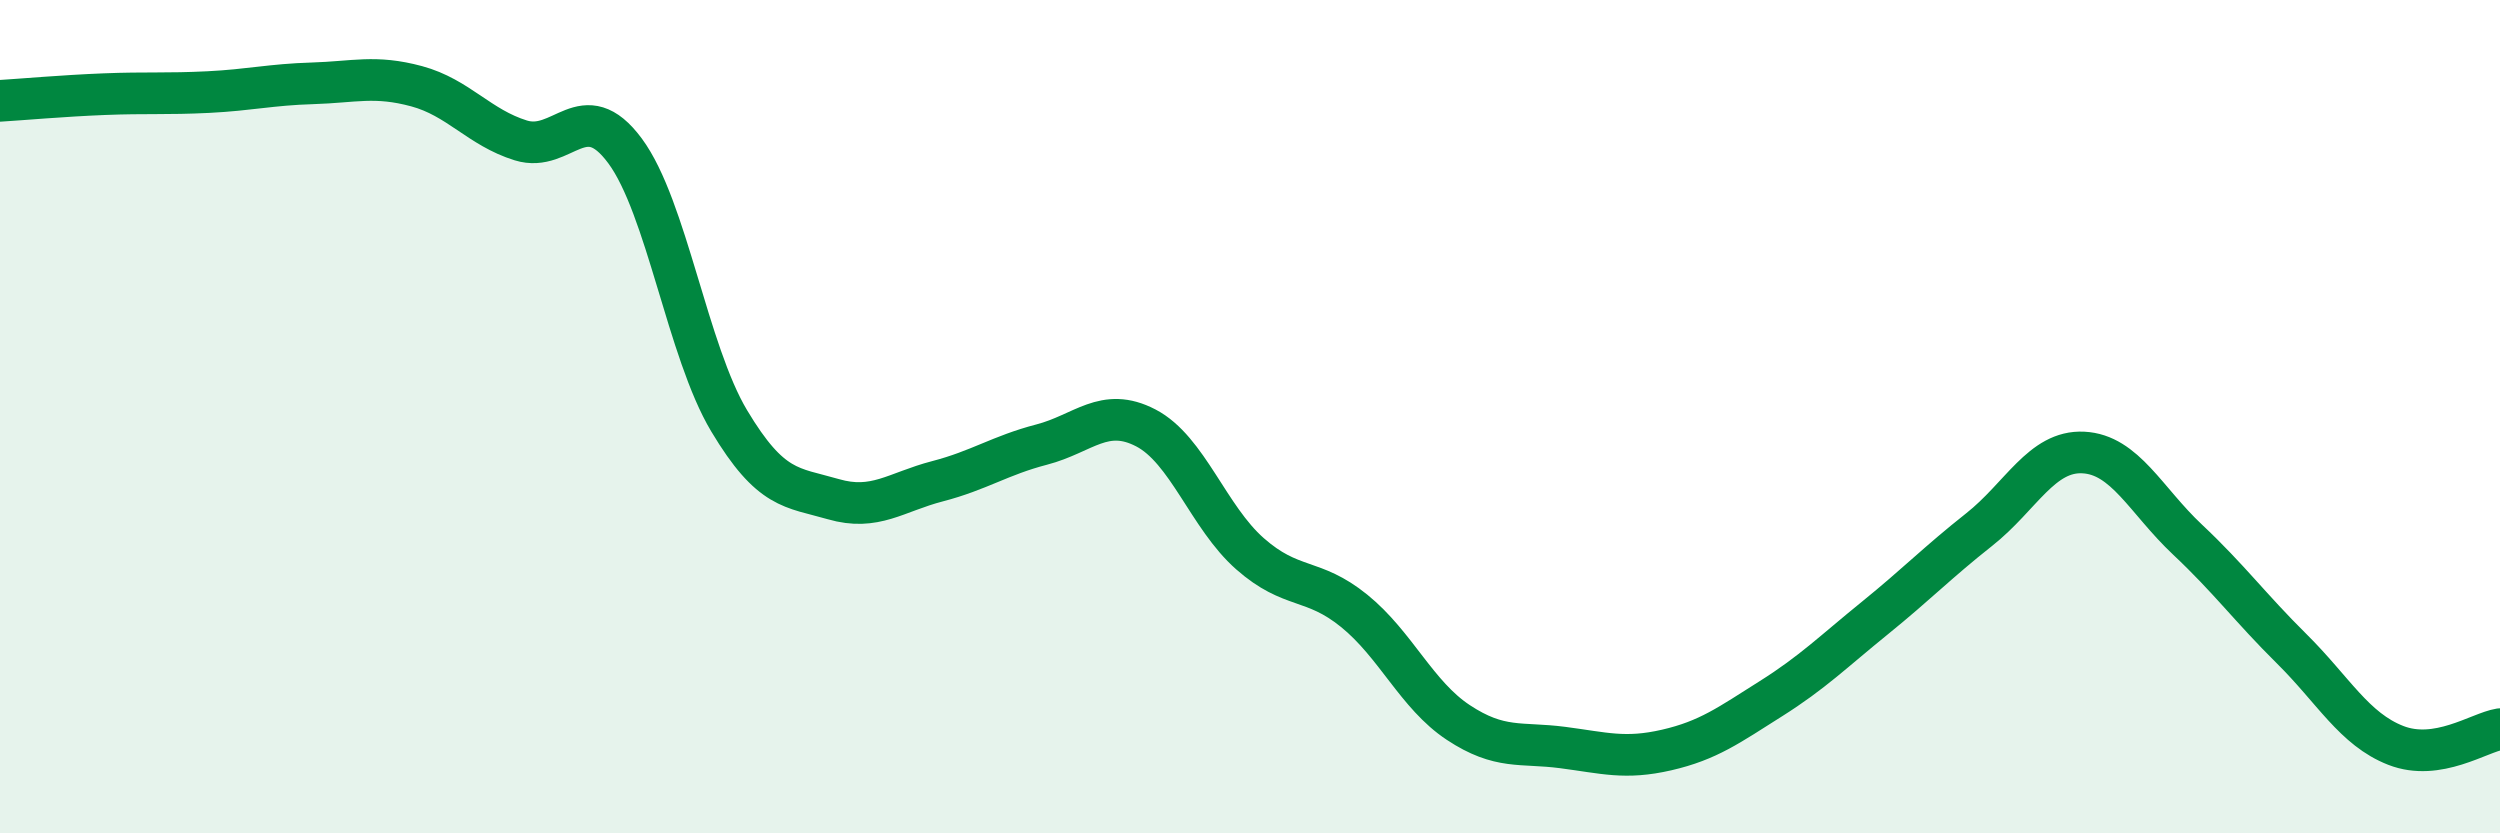 
    <svg width="60" height="20" viewBox="0 0 60 20" xmlns="http://www.w3.org/2000/svg">
      <path
        d="M 0,2.42 C 0.5,2.39 1.5,2.3 2.5,2.26 C 3.5,2.22 4,2.26 5,2.21 C 6,2.16 6.5,2.03 7.5,2 C 8.5,1.97 9,1.8 10,2.07 C 11,2.34 11.5,3.06 12.5,3.37 C 13.5,3.68 14,2.27 15,3.62 C 16,4.97 16.5,8.43 17.5,10.1 C 18.5,11.77 19,11.69 20,11.98 C 21,12.27 21.5,11.81 22.5,11.55 C 23.5,11.29 24,10.93 25,10.67 C 26,10.41 26.5,9.75 27.5,10.27 C 28.5,10.79 29,12.41 30,13.29 C 31,14.17 31.5,13.85 32.5,14.66 C 33.5,15.47 34,16.68 35,17.34 C 36,18 36.5,17.81 37.5,17.94 C 38.5,18.07 39,18.23 40,18 C 41,17.77 41.5,17.4 42.5,16.77 C 43.5,16.14 44,15.64 45,14.83 C 46,14.02 46.5,13.5 47.5,12.71 C 48.5,11.92 49,10.81 50,10.86 C 51,10.91 51.5,12.01 52.5,12.95 C 53.5,13.89 54,14.58 55,15.57 C 56,16.56 56.5,17.5 57.5,17.89 C 58.5,18.28 59.5,17.58 60,17.5L60 20L0 20Z"
        fill="#008740"
        opacity="0.1"
        stroke-linecap="round"
        stroke-linejoin="round"
      />
      <path
        d="M 0,2.42 C 0.5,2.39 1.5,2.3 2.5,2.26 C 3.5,2.22 4,2.26 5,2.21 C 6,2.16 6.5,2.03 7.5,2 C 8.5,1.97 9,1.8 10,2.07 C 11,2.34 11.5,3.06 12.5,3.37 C 13.5,3.68 14,2.27 15,3.62 C 16,4.97 16.5,8.43 17.5,10.1 C 18.5,11.77 19,11.69 20,11.98 C 21,12.27 21.5,11.81 22.5,11.55 C 23.5,11.29 24,10.93 25,10.67 C 26,10.41 26.5,9.75 27.5,10.27 C 28.5,10.79 29,12.41 30,13.29 C 31,14.17 31.5,13.85 32.5,14.66 C 33.5,15.47 34,16.68 35,17.34 C 36,18 36.5,17.81 37.5,17.94 C 38.5,18.07 39,18.23 40,18 C 41,17.77 41.5,17.4 42.5,16.77 C 43.5,16.14 44,15.64 45,14.83 C 46,14.02 46.5,13.5 47.5,12.71 C 48.5,11.92 49,10.81 50,10.86 C 51,10.91 51.5,12.01 52.5,12.95 C 53.5,13.89 54,14.58 55,15.57 C 56,16.56 56.5,17.5 57.5,17.89 C 58.5,18.28 59.5,17.58 60,17.5"
        stroke="#008740"
        stroke-width="1"
        fill="none"
        stroke-linecap="round"
        stroke-linejoin="round"
      />
    </svg>
  